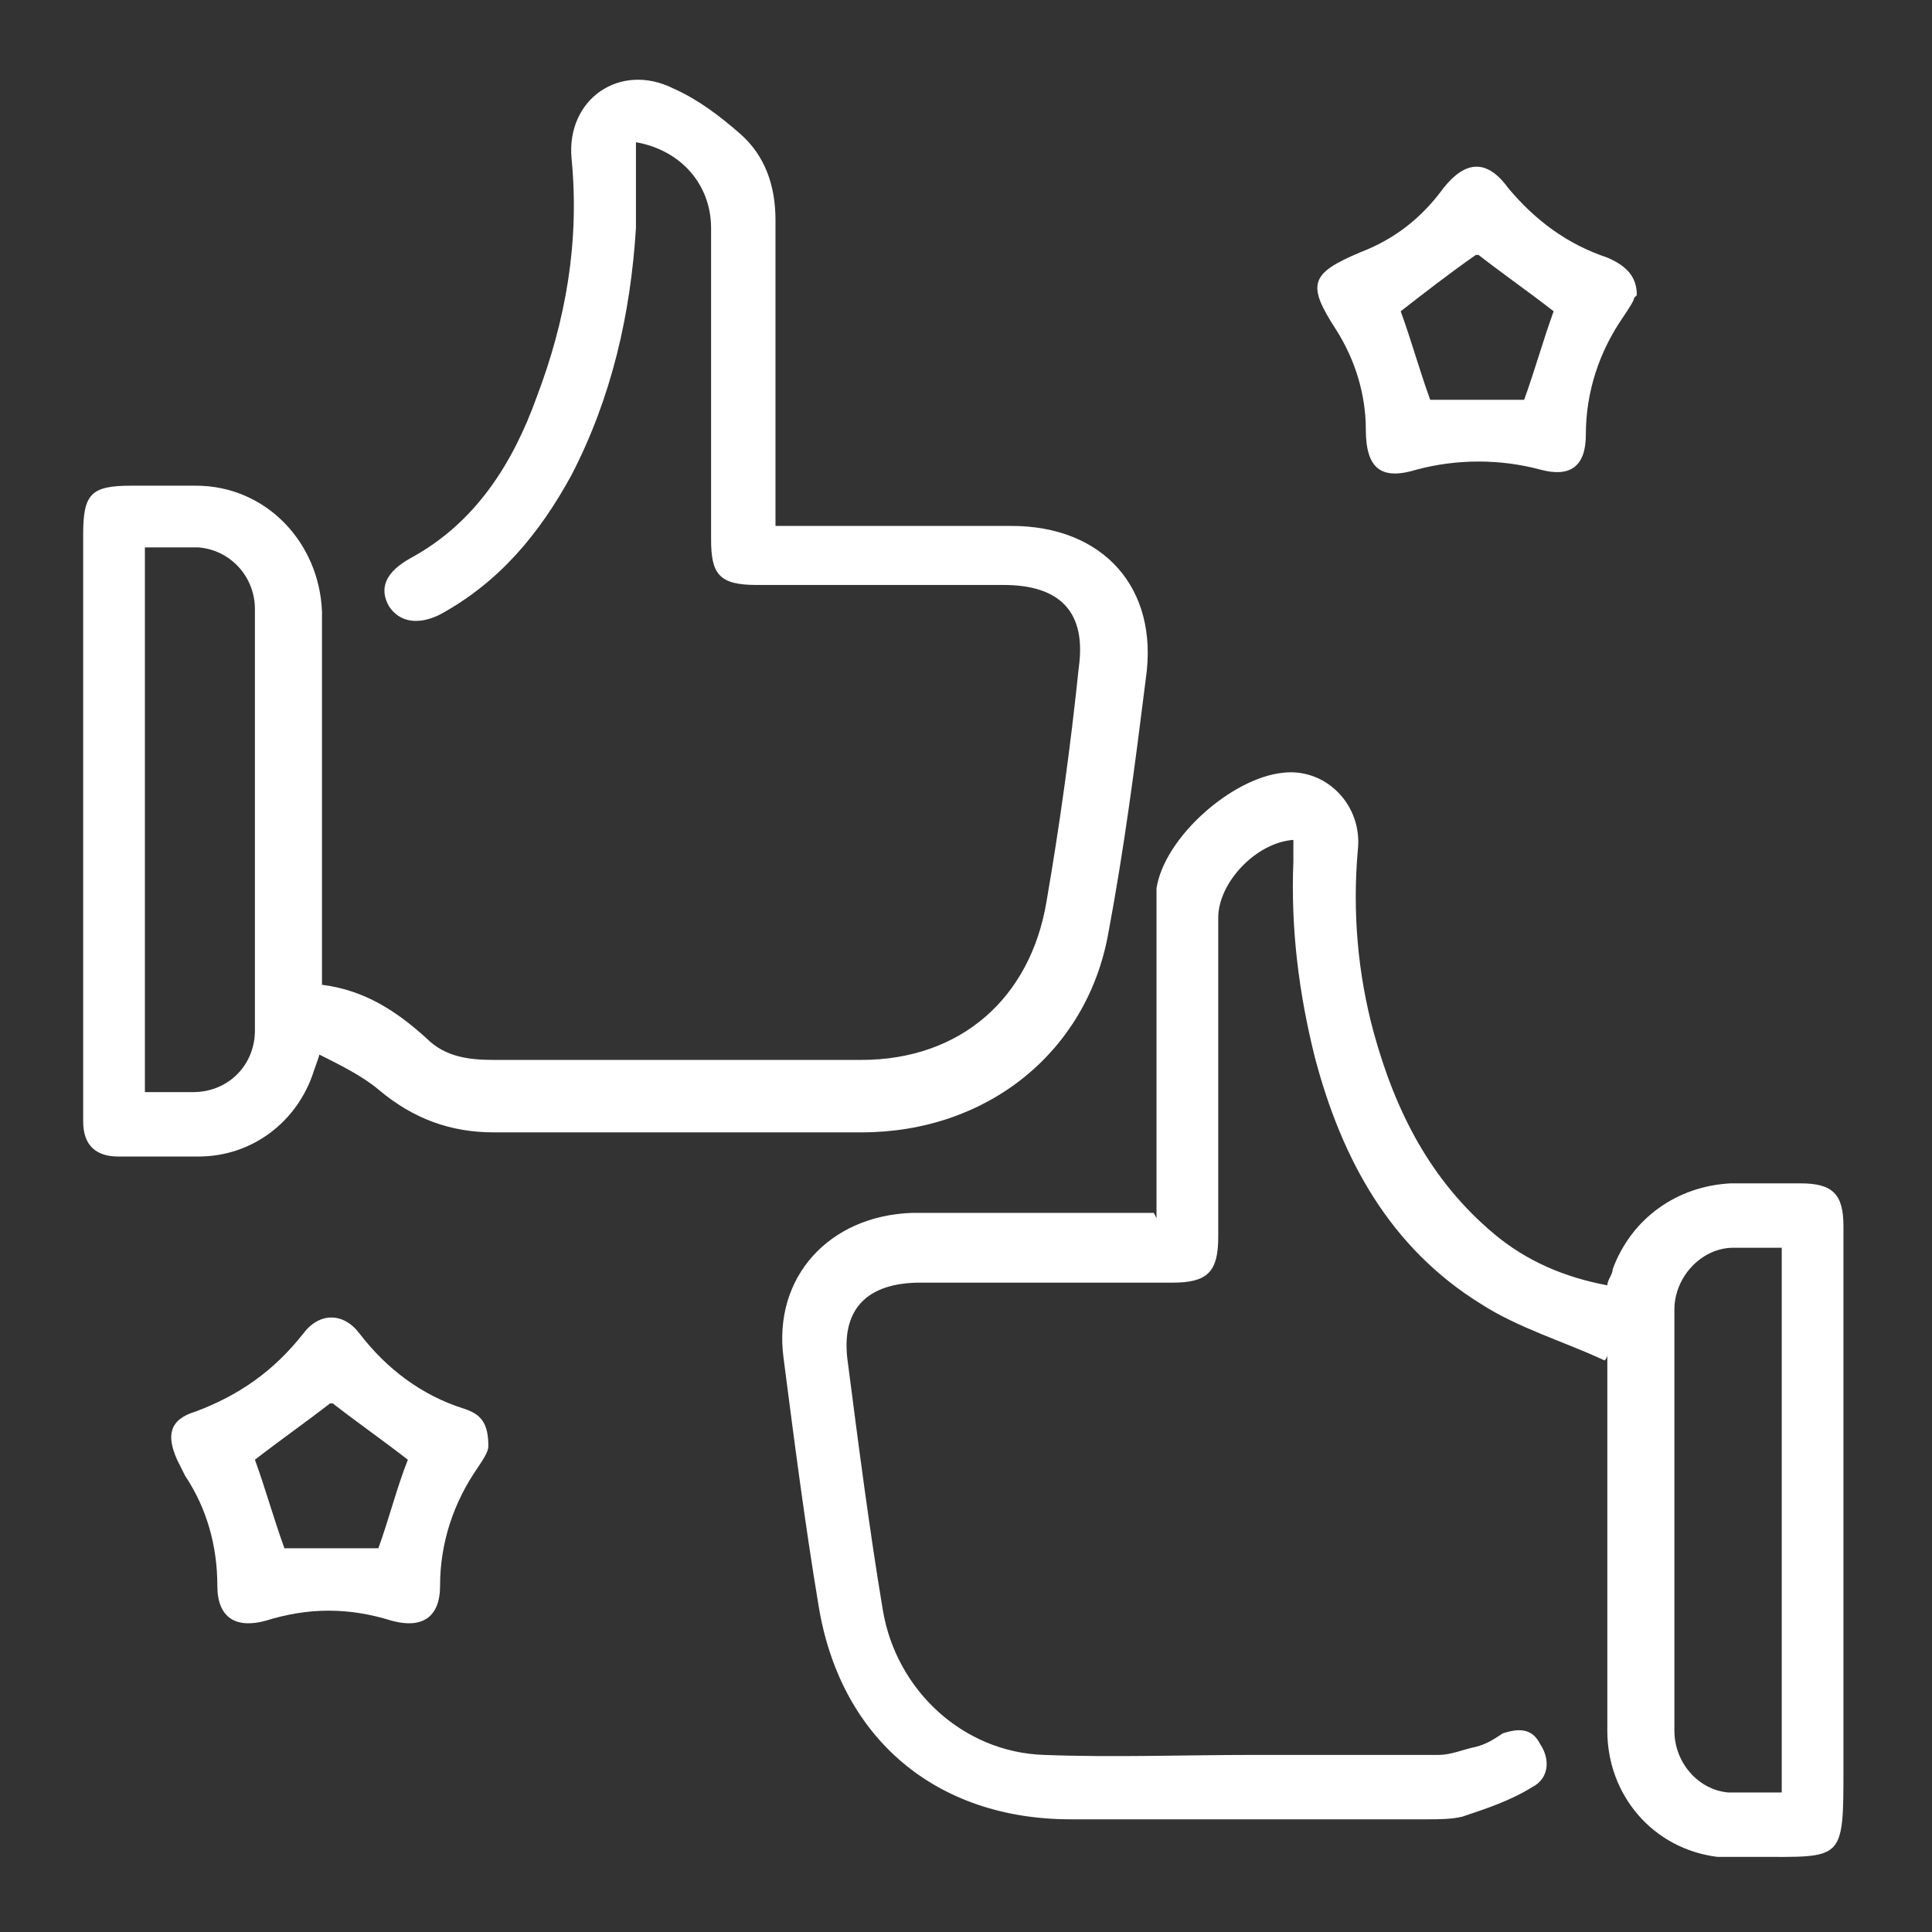 <svg xmlns="http://www.w3.org/2000/svg" id="Layer_1" data-name="Layer 1" viewBox="0 0 72 72"><rect x="0" y="0" width="72" height="72" fill="#333333" stroke="none"/><defs><style>      .cls-1 {        fill: #fff;        stroke-width: 0px;      }    </style></defs><path class="cls-1" d="M12,38.9c-.1.5-.2.7-.3,1-.6,1.9-2.3,3.2-4.3,3.2-1,0-2,0-3,0-.8,0-1.3-.4-1.3-1.3,0-.4,0-.9,0-1.3,0-6.9,0-13.8,0-20.6,0-1.5.3-1.8,1.8-1.8.8,0,1.6,0,2.4,0,2.6,0,4.6,2.1,4.7,4.7,0,4.3,0,8.7,0,13,0,.3,0,.6,0,.9,1.6.2,2.8,1,3.9,2,.7.7,1.6.8,2.5.8,4.6,0,9.2,0,13.7,0,3.7,0,6.3-2.3,6.9-5.9.5-2.9.9-5.8,1.2-8.7.3-2.1-.7-3.1-2.8-3.1-3.1,0-6.1,0-9.2,0-1.4,0-1.7-.4-1.7-1.7,0-3.9,0-7.7,0-11.6,0-1.6-1.1-2.9-2.8-3.2,0,1.1,0,2.1,0,3.2-.2,3.2-.9,6.3-2.4,9.2-1.2,2.2-2.7,4-4.9,5.2-.8.4-1.5.3-1.9-.3-.4-.7-.1-1.3.8-1.8,2.4-1.3,3.8-3.5,4.7-6,1.1-2.9,1.6-5.8,1.3-8.9-.2-2.2,1.8-3.6,3.8-2.6.9.4,1.7,1,2.5,1.7.9.8,1.3,1.9,1.3,3.2,0,3.5,0,7,0,10.5,0,.3,0,.5,0,.9.3,0,.6,0,.9,0,2.6,0,5.2,0,7.9,0,3.4,0,5.5,2.3,5,5.7-.4,3.2-.8,6.3-1.4,9.5-.8,4.4-4.5,7.4-9.2,7.4-4.6,0-9.2,0-13.7,0-1.6,0-3-.5-4.3-1.6-.6-.5-1.4-.9-2.2-1.3ZM5.5,40.7c.6,0,1.2,0,1.7,0,1.3,0,2.3-1,2.3-2.3,0-5.2,0-10.4,0-15.7,0-1.2-.9-2.2-2.1-2.3-.6,0-1.3,0-2,0v20.3Z"></path><path class="cls-1" d="M43.1,45.4c0-3.6,0-7,0-10.5,0-.6,0-1.2,0-1.8.3-1.9,2.8-4.1,4.7-4.3,1.6-.2,3,1.2,2.8,2.9-.2,2.3,0,4.6.6,6.8.8,2.9,2.1,5.5,4.5,7.5,1.2,1,2.6,1.6,4.2,1.9,0-.2.2-.4.2-.6.7-1.9,2.4-3.1,4.4-3.2.9,0,1.7,0,2.6,0,1.2,0,1.6.4,1.6,1.6,0,4.3,0,8.6,0,12.9,0,2.4,0,4.9,0,7.3,0,3.5,0,3.3-3.3,3.3-.5,0-.9,0-1.4,0-2.4-.3-4.1-2.3-4.1-4.7,0-4.4,0-8.8,0-13.2,0-.3,0-.5,0-.8,0,0,0,.1-.1.2-1.5-.7-3.2-1.2-4.6-2.1-3.4-2.1-5.2-5.4-6.2-9.2-.6-2.4-.9-4.8-.8-7.3,0-.3,0-.5,0-.8-1.4.1-2.8,1.6-2.8,2.9,0,4,0,7.9,0,11.9,0,1.3-.4,1.7-1.7,1.7-3.1,0-6.2,0-9.4,0-2,0-3,1-2.7,3,.4,3.1.8,6.2,1.3,9.2.5,3,3,5.3,6,5.4,2.6.1,5.2,0,7.9,0,2.3,0,4.6,0,6.8,0,.5,0,.9-.2,1.4-.3.4-.1.7-.3,1-.5.6-.2,1.1-.2,1.4.4.4.6.3,1.3-.3,1.6-.8.5-1.7.8-2.6,1.1-.4.1-.9.1-1.3.1-4.4,0-8.9,0-13.3,0-5,0-8.6-3-9.4-8-.5-3-.9-6.1-1.3-9.2-.4-3,1.7-5.3,4.8-5.4,2.7,0,5.4,0,8.1,0,.3,0,.5,0,.9,0ZM66.5,46.5c-.7,0-1.3,0-1.9,0-1.2,0-2.2,1.1-2.2,2.3,0,5.2,0,10.5,0,15.7,0,1.2.9,2.2,2,2.3.7,0,1.3,0,2,0v-20.3Z"></path><path class="cls-1" d="M60.9,11.1c0,.1-.2.4-.4.7-.9,1.3-1.4,2.8-1.4,4.4,0,1.2-.6,1.6-1.7,1.3-1.5-.4-3.1-.4-4.6,0-1.3.4-1.9,0-1.9-1.5,0-1.3-.4-2.6-1.1-3.7-1.1-1.7-1-2.1.9-2.9,1.3-.5,2.3-1.3,3.1-2.4.8-1,1.6-1.1,2.4,0,1,1.2,2.2,2.1,3.7,2.6.7.3,1.1.7,1.1,1.4ZM55,9.5c-1,.7-1.9,1.4-2.8,2.1.4,1.1.7,2.2,1.1,3.3h3.5c.4-1.1.7-2.2,1.1-3.3-.9-.7-1.9-1.4-2.8-2.1Z"></path><path class="cls-1" d="M18.2,53.9c0,.2-.2.5-.4.8-.9,1.3-1.4,2.8-1.4,4.4,0,1.2-.7,1.6-1.8,1.3-1.6-.5-3.1-.5-4.7,0-1.1.3-1.8-.1-1.8-1.3,0-1.5-.4-2.9-1.2-4.1-.1-.2-.2-.4-.3-.6-.4-.9-.3-1.5.7-1.8,1.6-.6,2.9-1.5,4-2.9.6-.8,1.5-.8,2.1,0,1,1.3,2.3,2.3,3.9,2.8.6.2.9.5.9,1.4ZM12.3,52.3c-.9.7-1.9,1.4-2.8,2.1.4,1.1.7,2.2,1.1,3.3h3.5c.4-1.1.7-2.3,1.1-3.3-.9-.7-1.9-1.4-2.8-2.1Z"></path></svg>